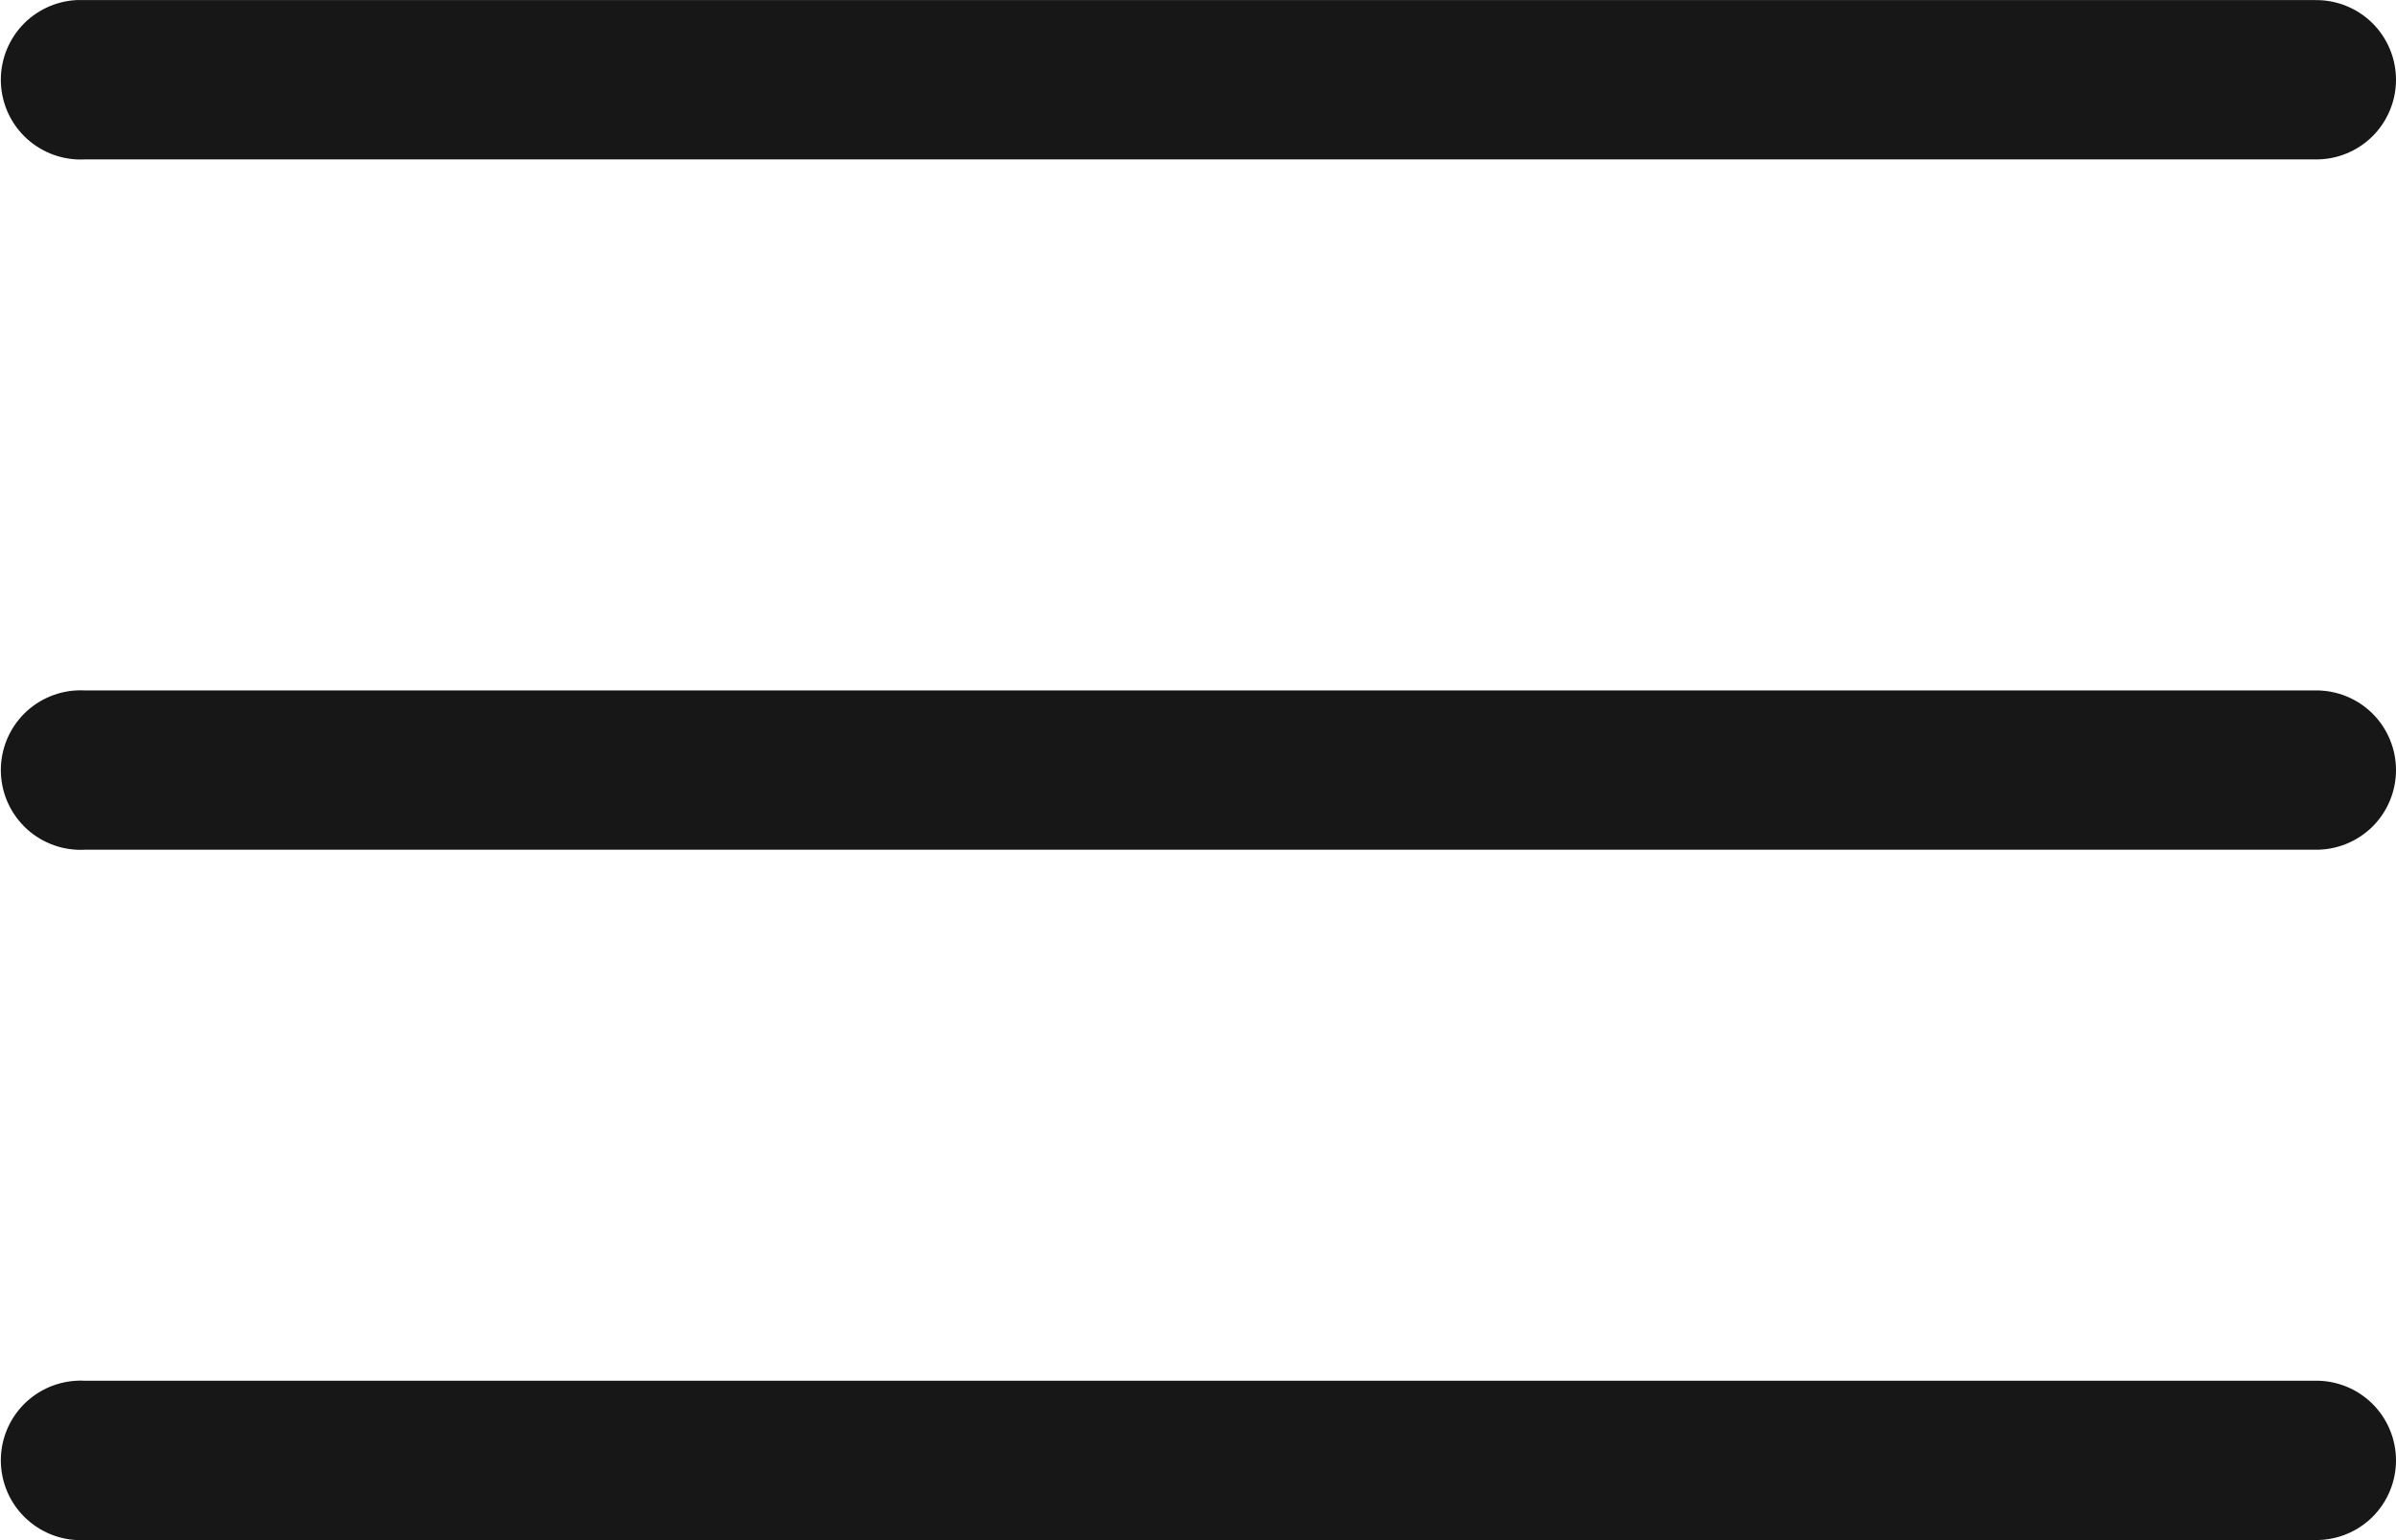 <svg xmlns="http://www.w3.org/2000/svg" width="28" height="18" viewBox="0 0 28 18" fill="none">
	<path d="M0.894 0.001C0.647 0.014 0.415 0.124 0.249 0.308C0.084 0.492 -0.002 0.734 0.011 0.981C0.024 1.228 0.134 1.459 0.318 1.625C0.502 1.79 0.744 1.876 0.991 1.863H27.056C27.305 1.867 27.545 1.77 27.723 1.595C27.9 1.42 28 1.181 28 0.932C28 0.683 27.9 0.444 27.723 0.269C27.545 0.094 27.305 -0.002 27.056 0.001H0.991C0.958 -0 0.926 -0 0.894 0.001ZM0.894 8.069C0.647 8.082 0.415 8.192 0.249 8.376C0.084 8.56 -0.002 8.802 0.011 9.049C0.024 9.295 0.134 9.527 0.318 9.693C0.502 9.858 0.744 9.944 0.991 9.931H27.056C27.305 9.934 27.545 9.838 27.723 9.663C27.9 9.488 28 9.249 28 9C28 8.751 27.9 8.512 27.723 8.337C27.545 8.162 27.305 8.066 27.056 8.069H0.991C0.958 8.068 0.926 8.067 0.894 8.069ZM0.894 16.137C0.647 16.15 0.415 16.26 0.249 16.444C0.084 16.627 -0.002 16.869 0.011 17.116C0.024 17.363 0.134 17.595 0.318 17.76C0.502 17.926 0.744 18.012 0.991 17.999H27.056C27.305 18.002 27.545 17.906 27.723 17.731C27.9 17.556 28 17.317 28 17.068C28 16.819 27.9 16.58 27.723 16.405C27.545 16.23 27.305 16.133 27.056 16.137H0.991C0.958 16.135 0.926 16.135 0.894 16.137Z" fill="#181717"/>
</svg>